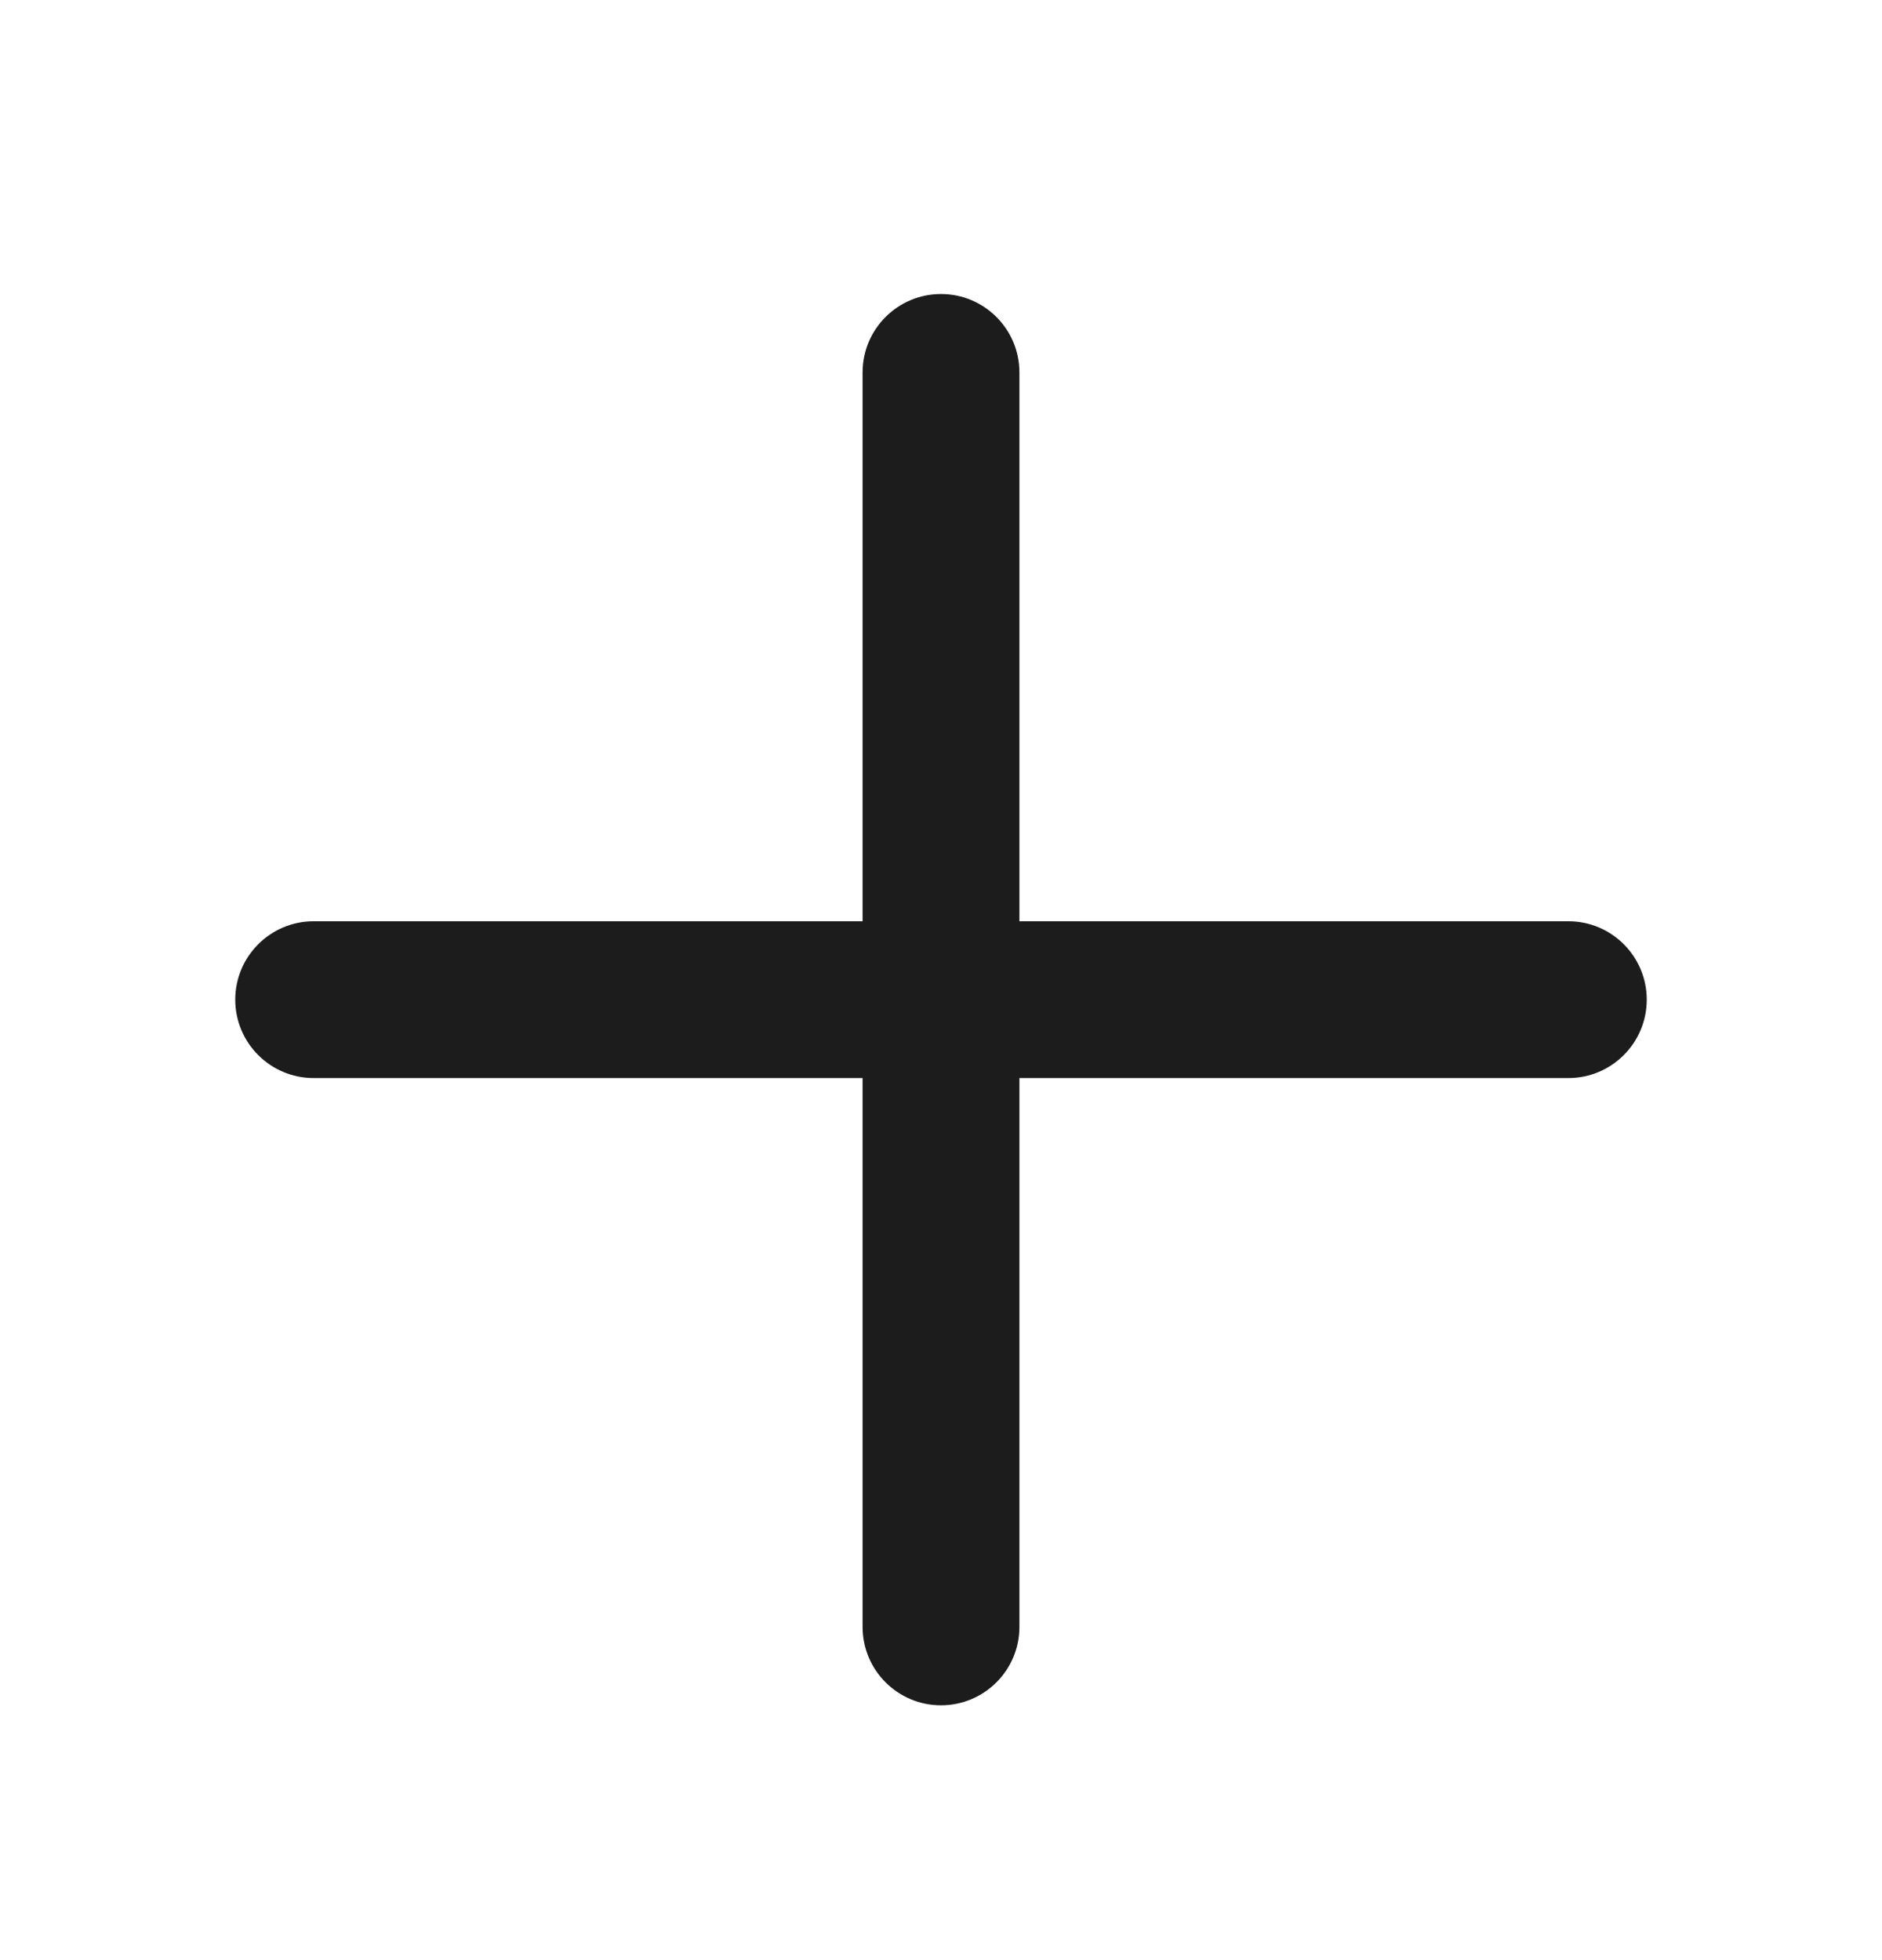 <svg width="24" height="25" viewBox="0 0 24 25" fill="none" xmlns="http://www.w3.org/2000/svg">
<path fill-rule="evenodd" clip-rule="evenodd" d="M12 3.75C12.552 3.75 13 4.198 13 4.75V11.75H20C20.552 11.75 21 12.198 21 12.75C21 13.302 20.552 13.75 20 13.75H13V20.75C13 21.302 12.552 21.75 12 21.75C11.448 21.75 11 21.302 11 20.75V13.75H4C3.448 13.75 3 13.302 3 12.75C3 12.198 3.448 11.75 4 11.75H11V4.75C11 4.198 11.448 3.75 12 3.75Z" fill="#1B1C1B"/>
</svg>
